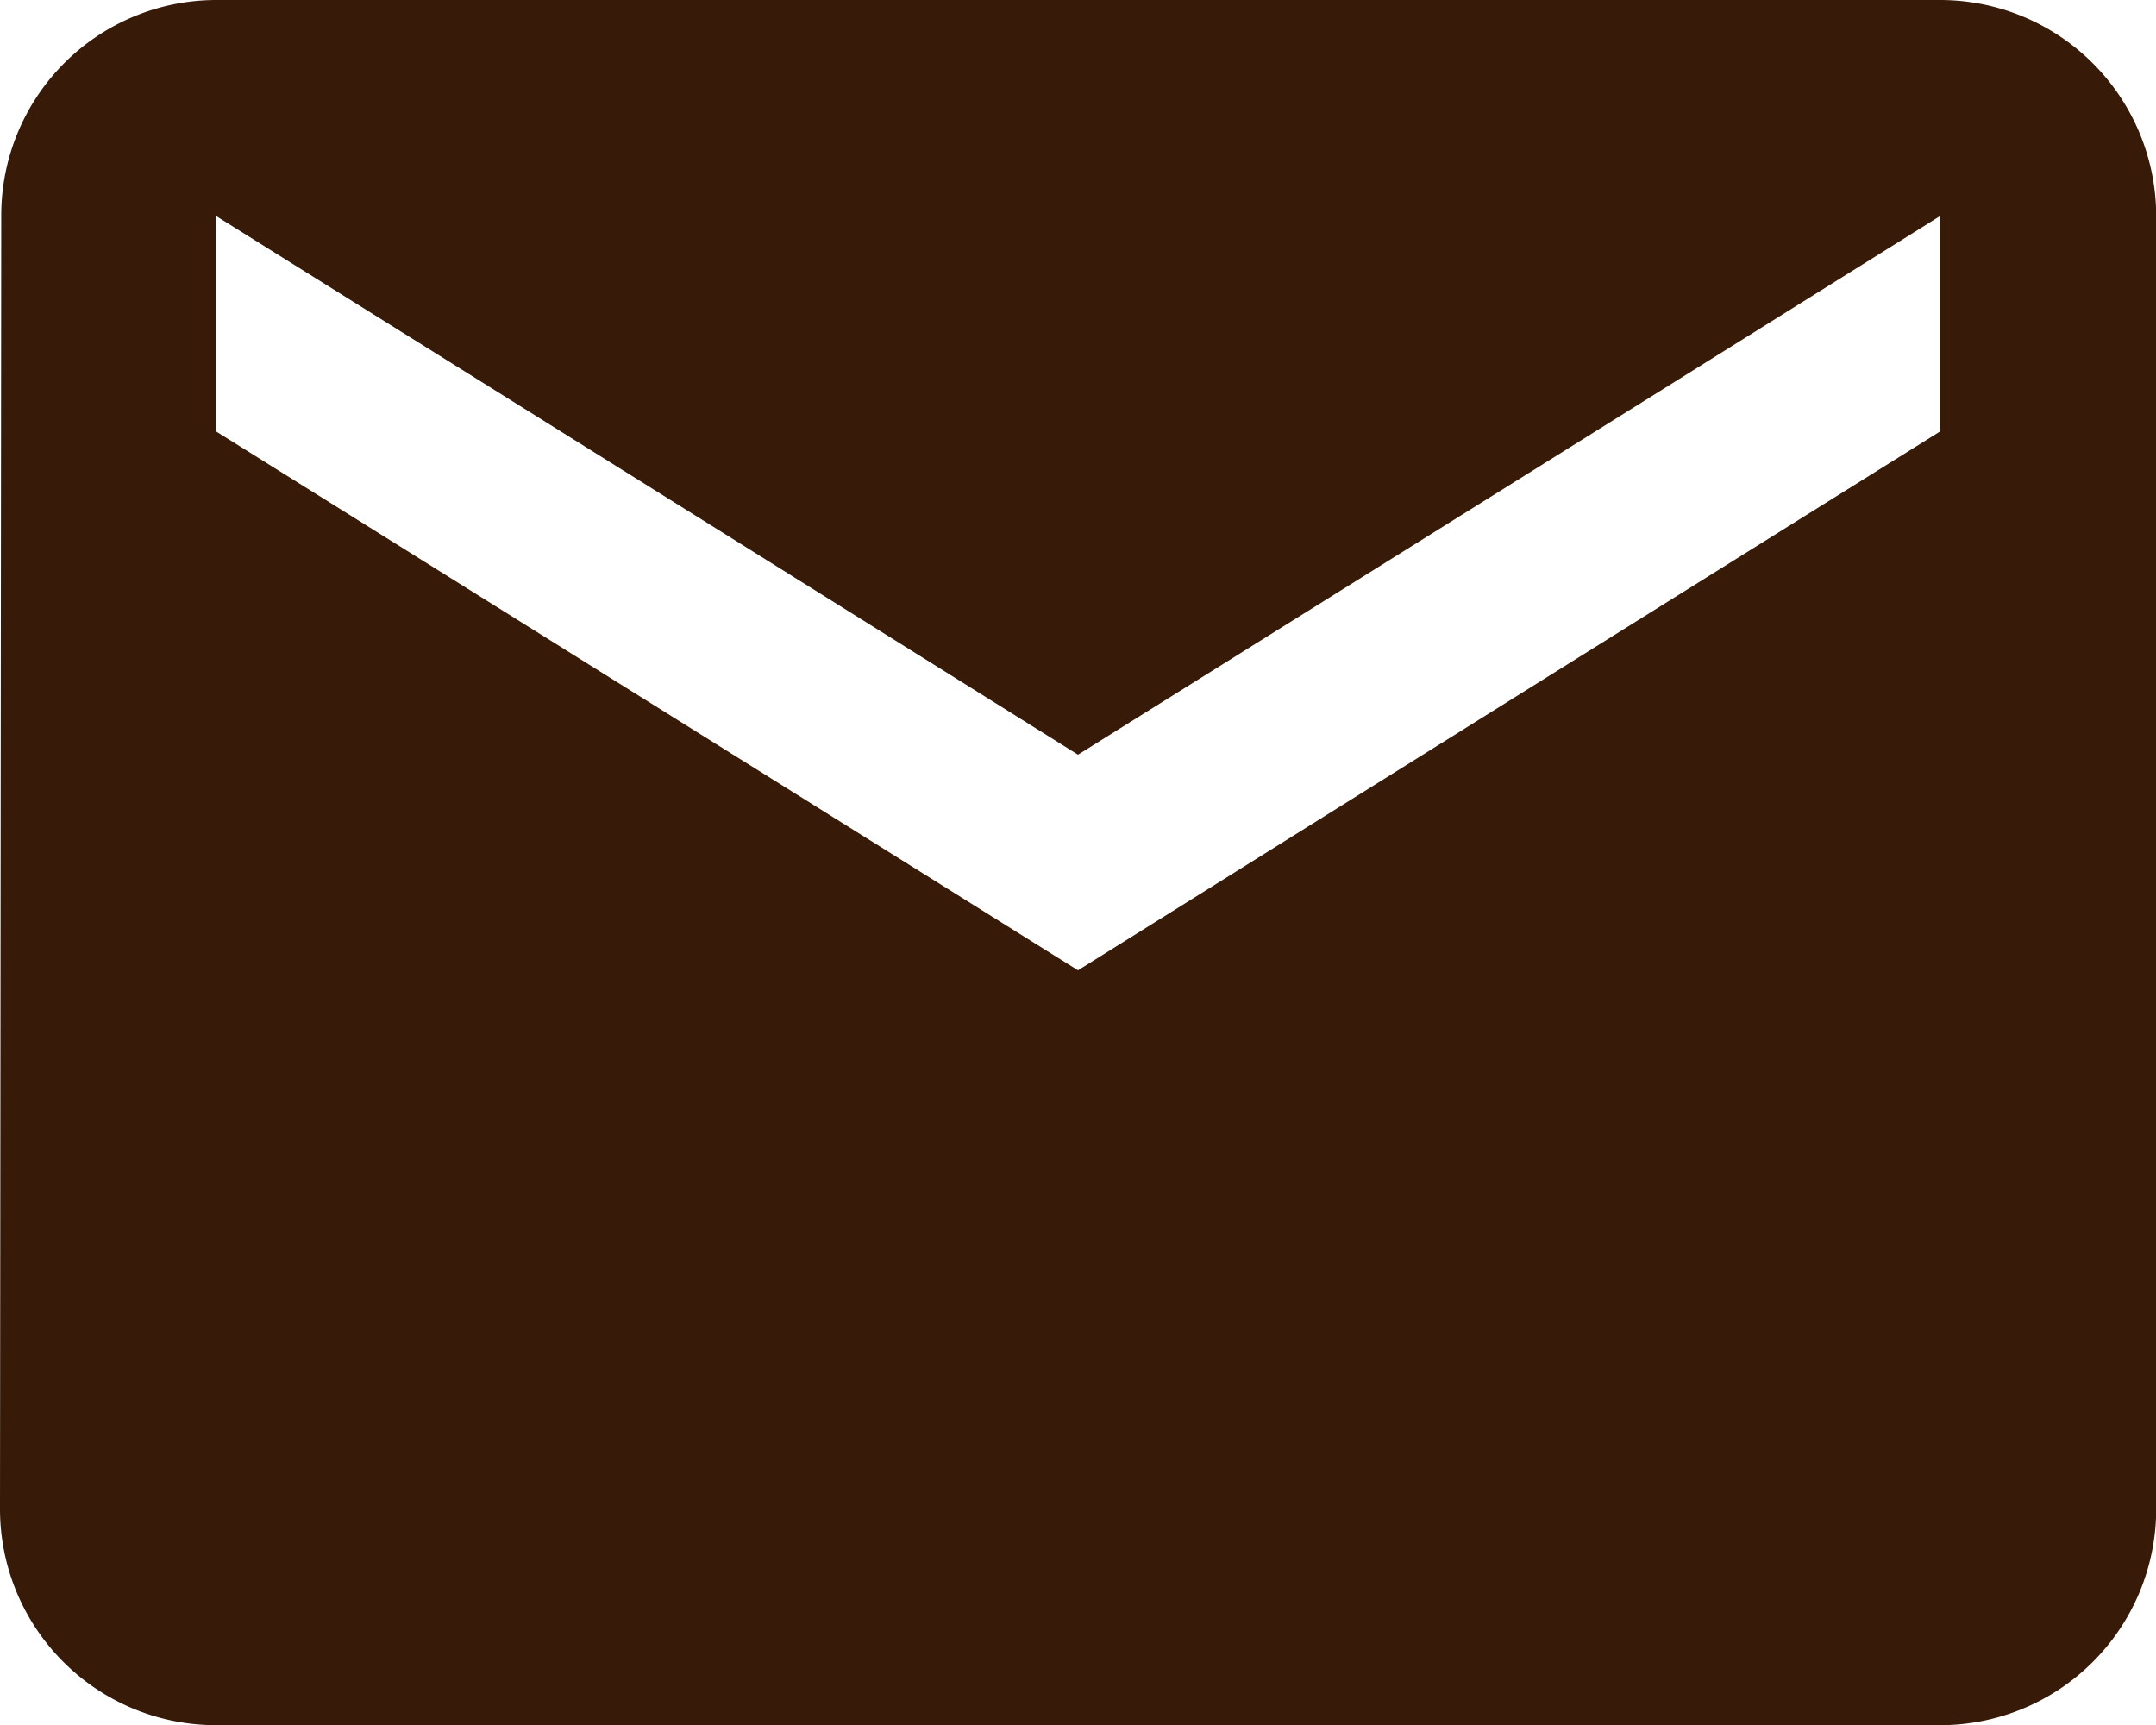 <svg xmlns="http://www.w3.org/2000/svg" width="44.96" height="35.969" viewBox="0 0 44.96 35.969">
  <path id="Icon_material-email" data-name="Icon material-email" d="M43.464,6H7.5a4.49,4.49,0,0,0-4.474,4.5L3,37.472a4.509,4.509,0,0,0,4.5,4.5H43.464a4.509,4.509,0,0,0,4.5-4.5V10.5A4.509,4.509,0,0,0,43.464,6Zm0,8.992L25.48,26.232,7.5,14.992V10.5L25.48,21.736,43.464,10.5Z" transform="translate(-3 -6)" fill="#371a08"/>
</svg>
